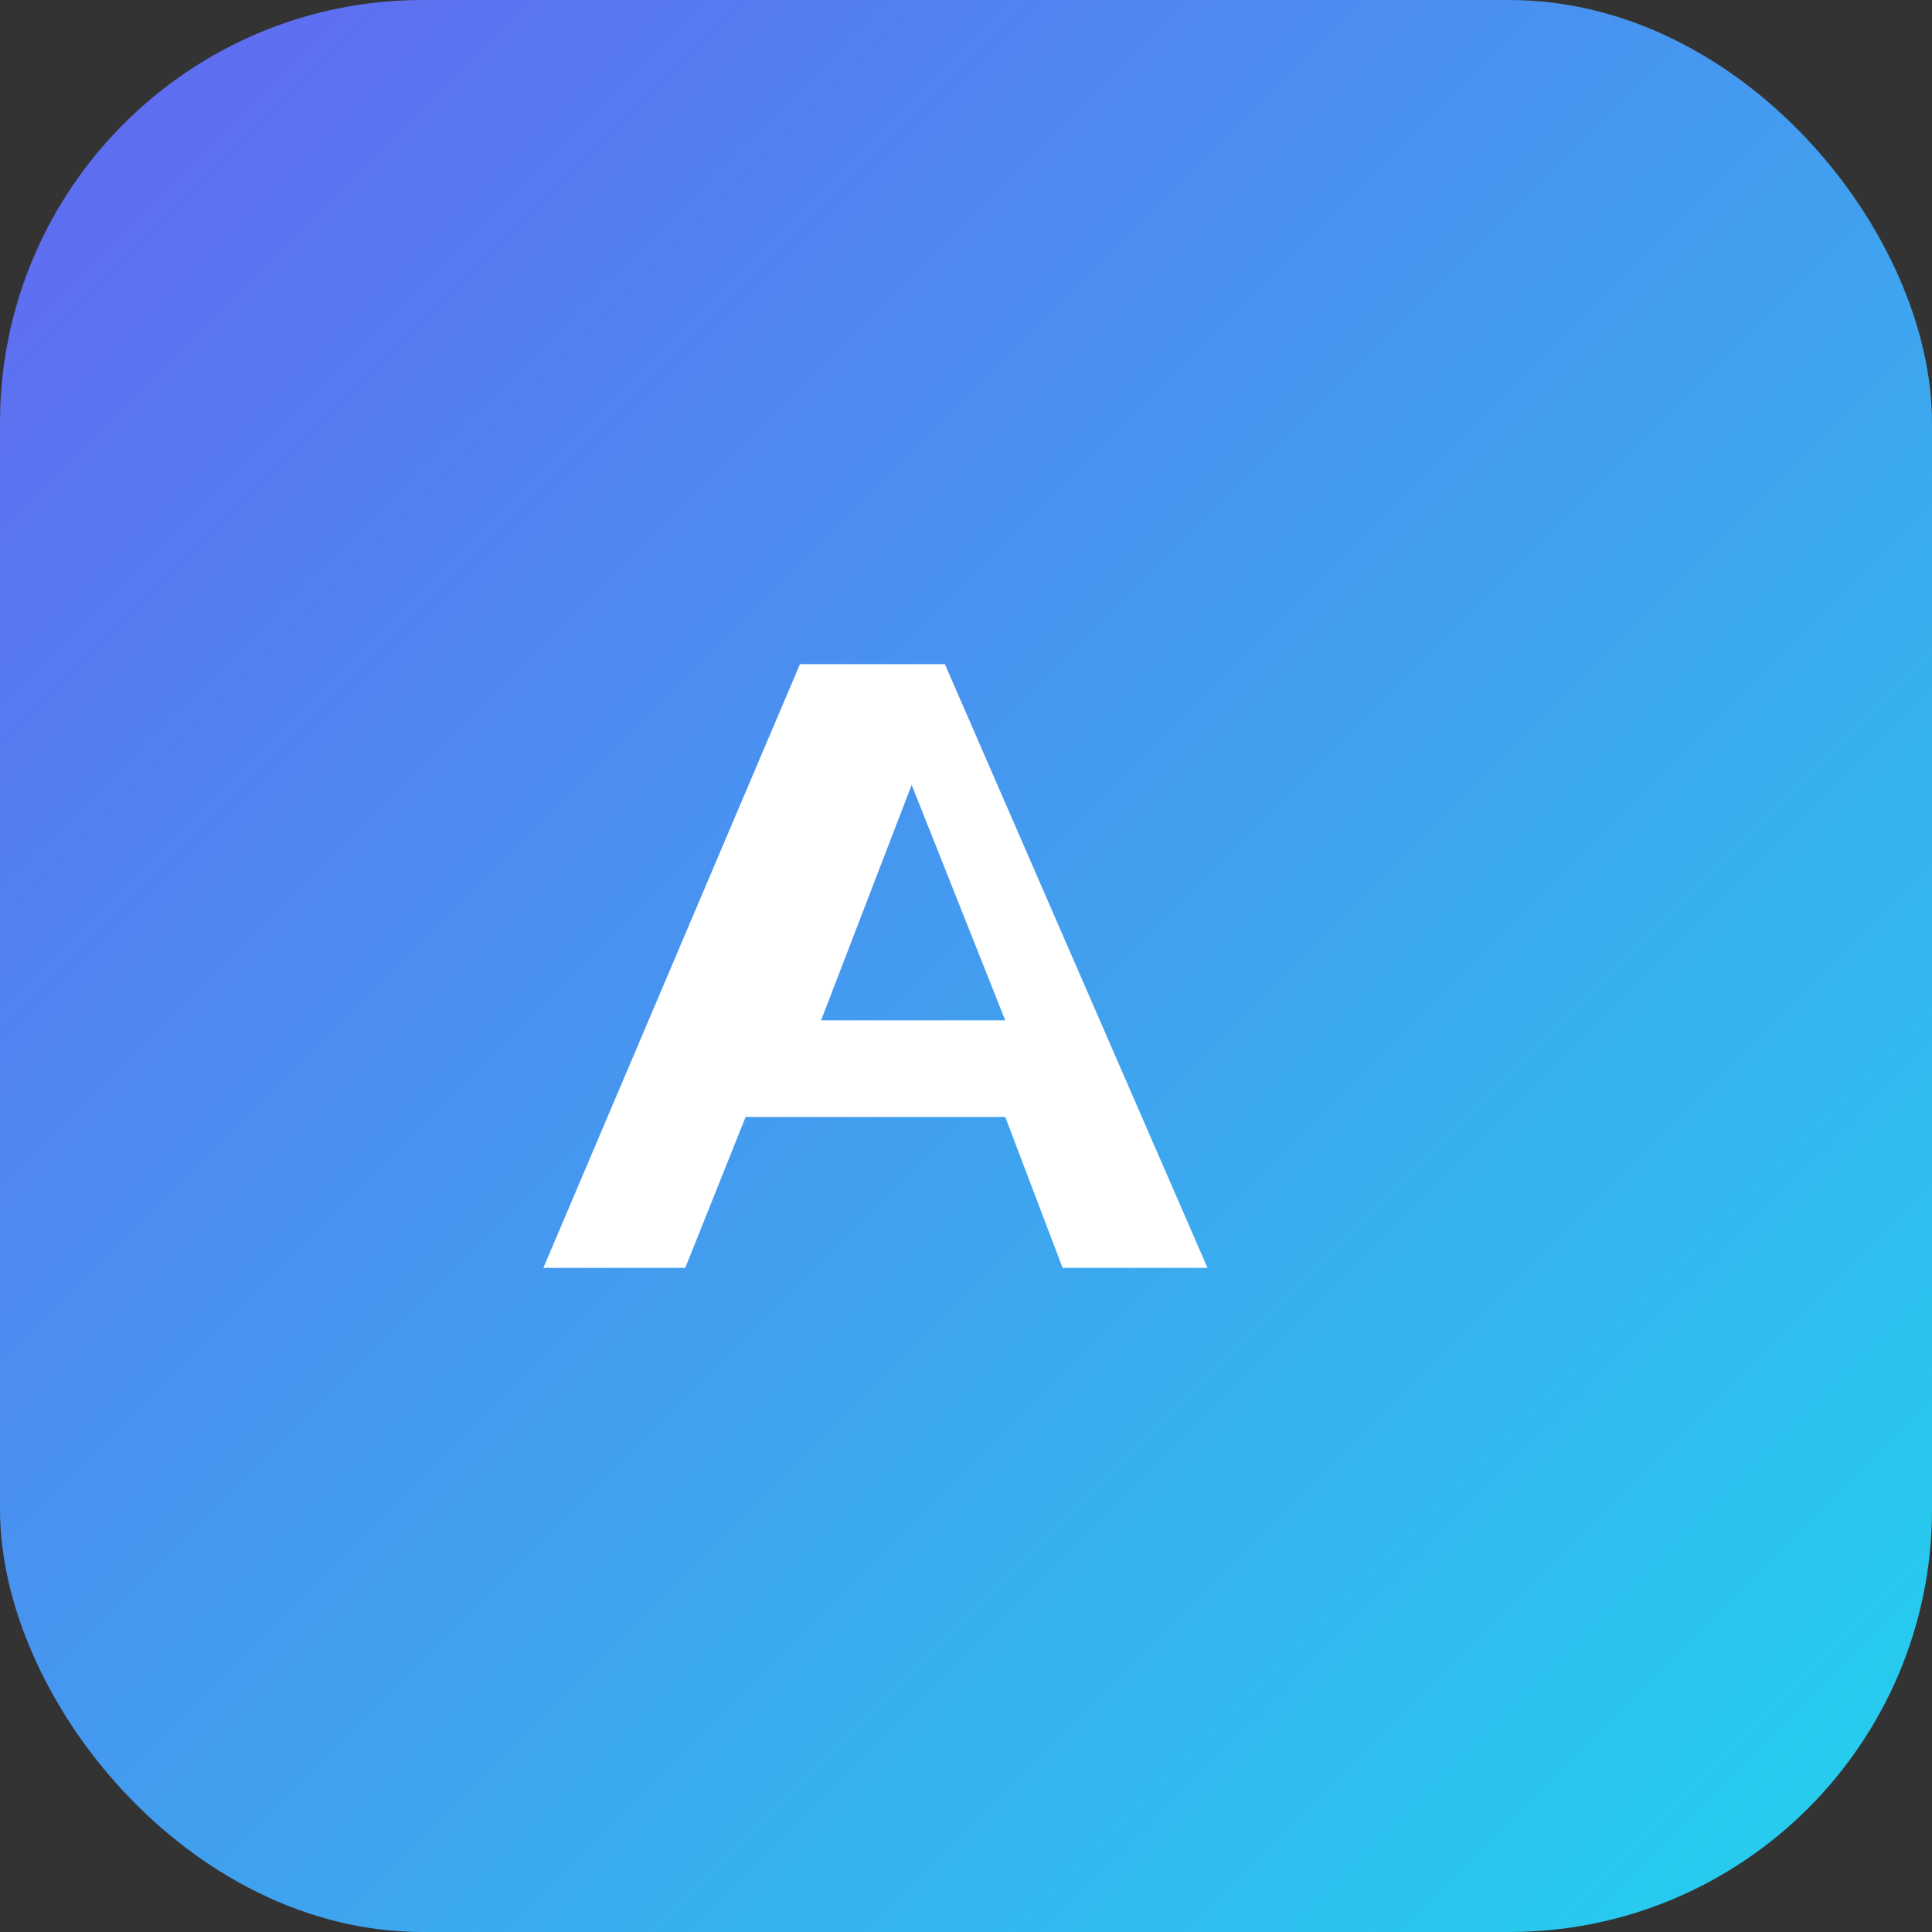 <svg xmlns="http://www.w3.org/2000/svg" viewBox="0 0 64 64" fill="none">
  <rect x="0" y="0" width="64" height="64" fill="#333333" stroke="none"/>
  <defs>
    <linearGradient id="g" x1="0" y1="0" x2="1" y2="1">
      <stop offset="0%" stop-color="#6366F1"/>
      <stop offset="100%" stop-color="#22D3EE"/>
    </linearGradient>
  </defs>
  <rect width="64" height="64" rx="14" fill="url(#g)"/>
  <path d="M18 42l8.5-20h4.8L40 42h-4.8l-1.9-5h-8.6l-2 5H18zm12.2-16l-3 7.8h6.1L30.2 26z" fill="white"/>
</svg>

